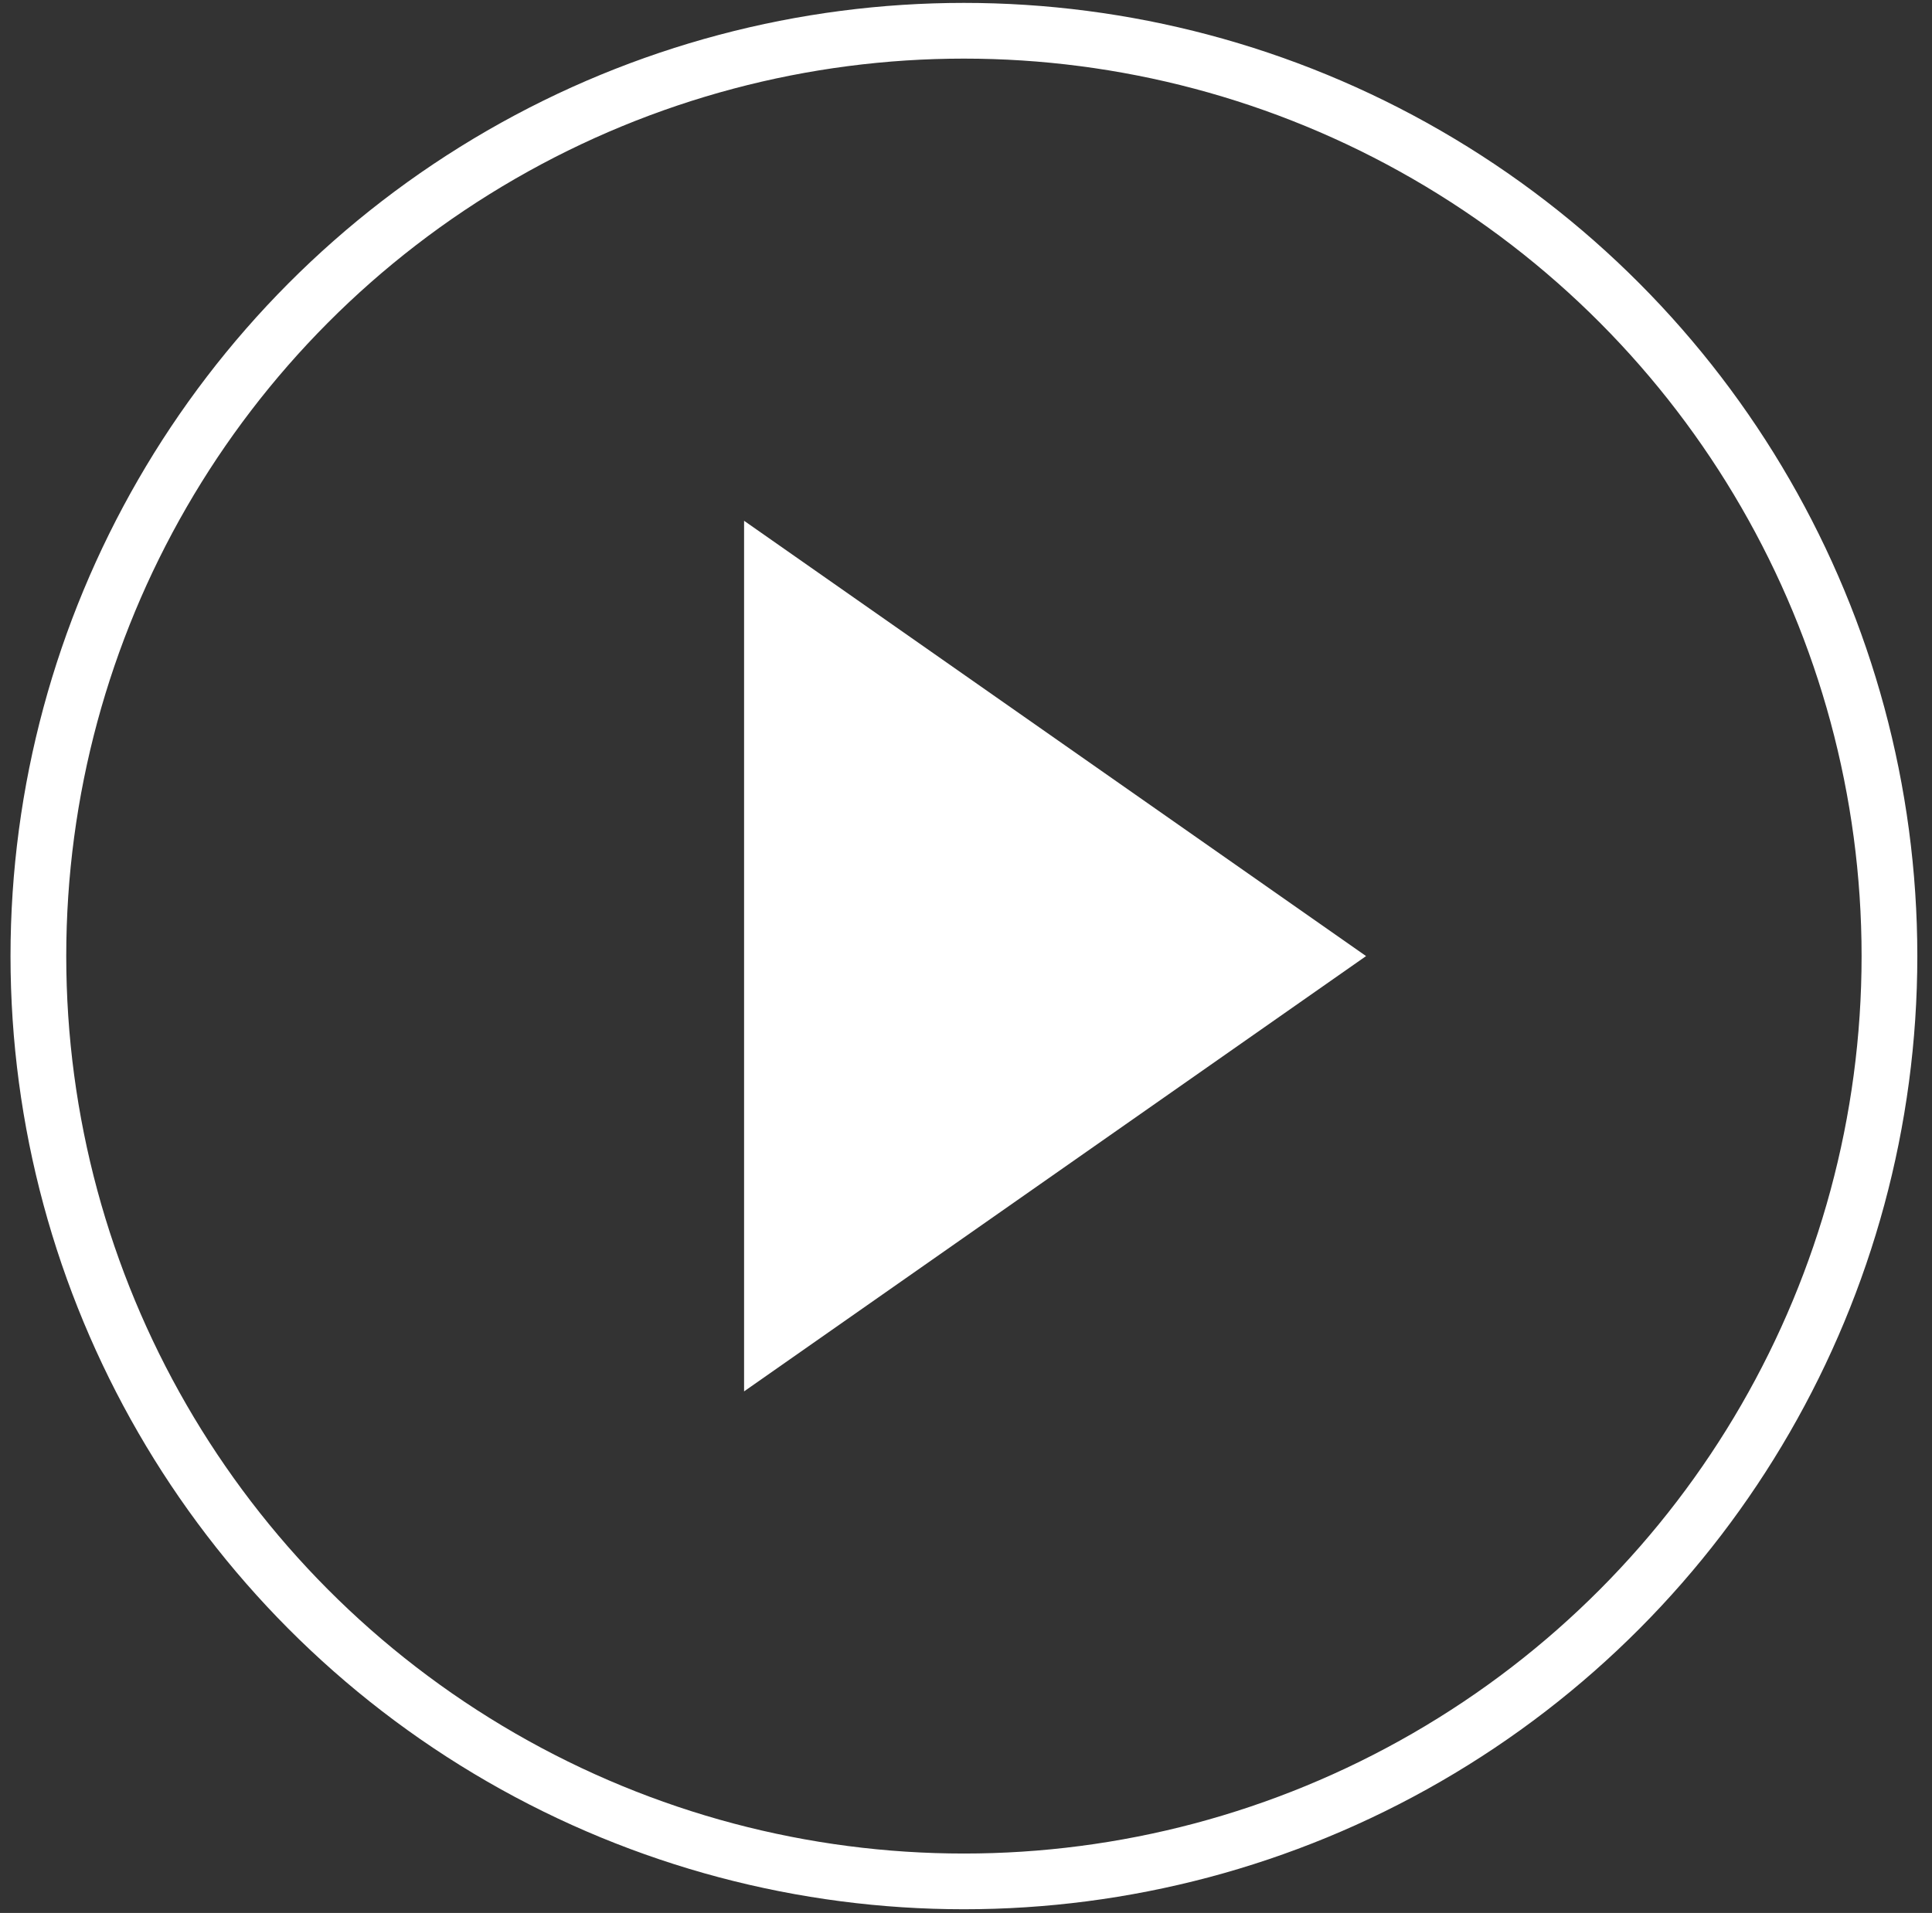 <svg xmlns="http://www.w3.org/2000/svg" xmlns:xlink="http://www.w3.org/1999/xlink" width="104" height="103" viewBox="0 0 104 103" version="1.1">
    <rect x="0" y="0" width="104" height="103" fill="#333333" stroke="none"/>
    <!-- Generator: Sketch 49.1 (51147) - http://www.bohemiancoding.com/sketch -->
    <title>Group 4</title>
    <desc>Created with Sketch.</desc>
    <defs/>
    <g id="Page-1" stroke="none" stroke-width="1" fill="none" fill-rule="evenodd">
        <g id="Home" transform="translate(-668, -915)">
            <g id="Group-4" transform="translate(669.78, 916.656)">
                <circle id="Oval" stroke="#FFFFFF" stroke-width="3" cx="50.108" cy="49.822" r="49.822"/>
                <polygon id="Rectangle-6" fill="#FFFFFF" points="38.274 73.26 38.274 26.384 71.756 49.822"/>
            </g>
        </g>
    </g>
</svg>